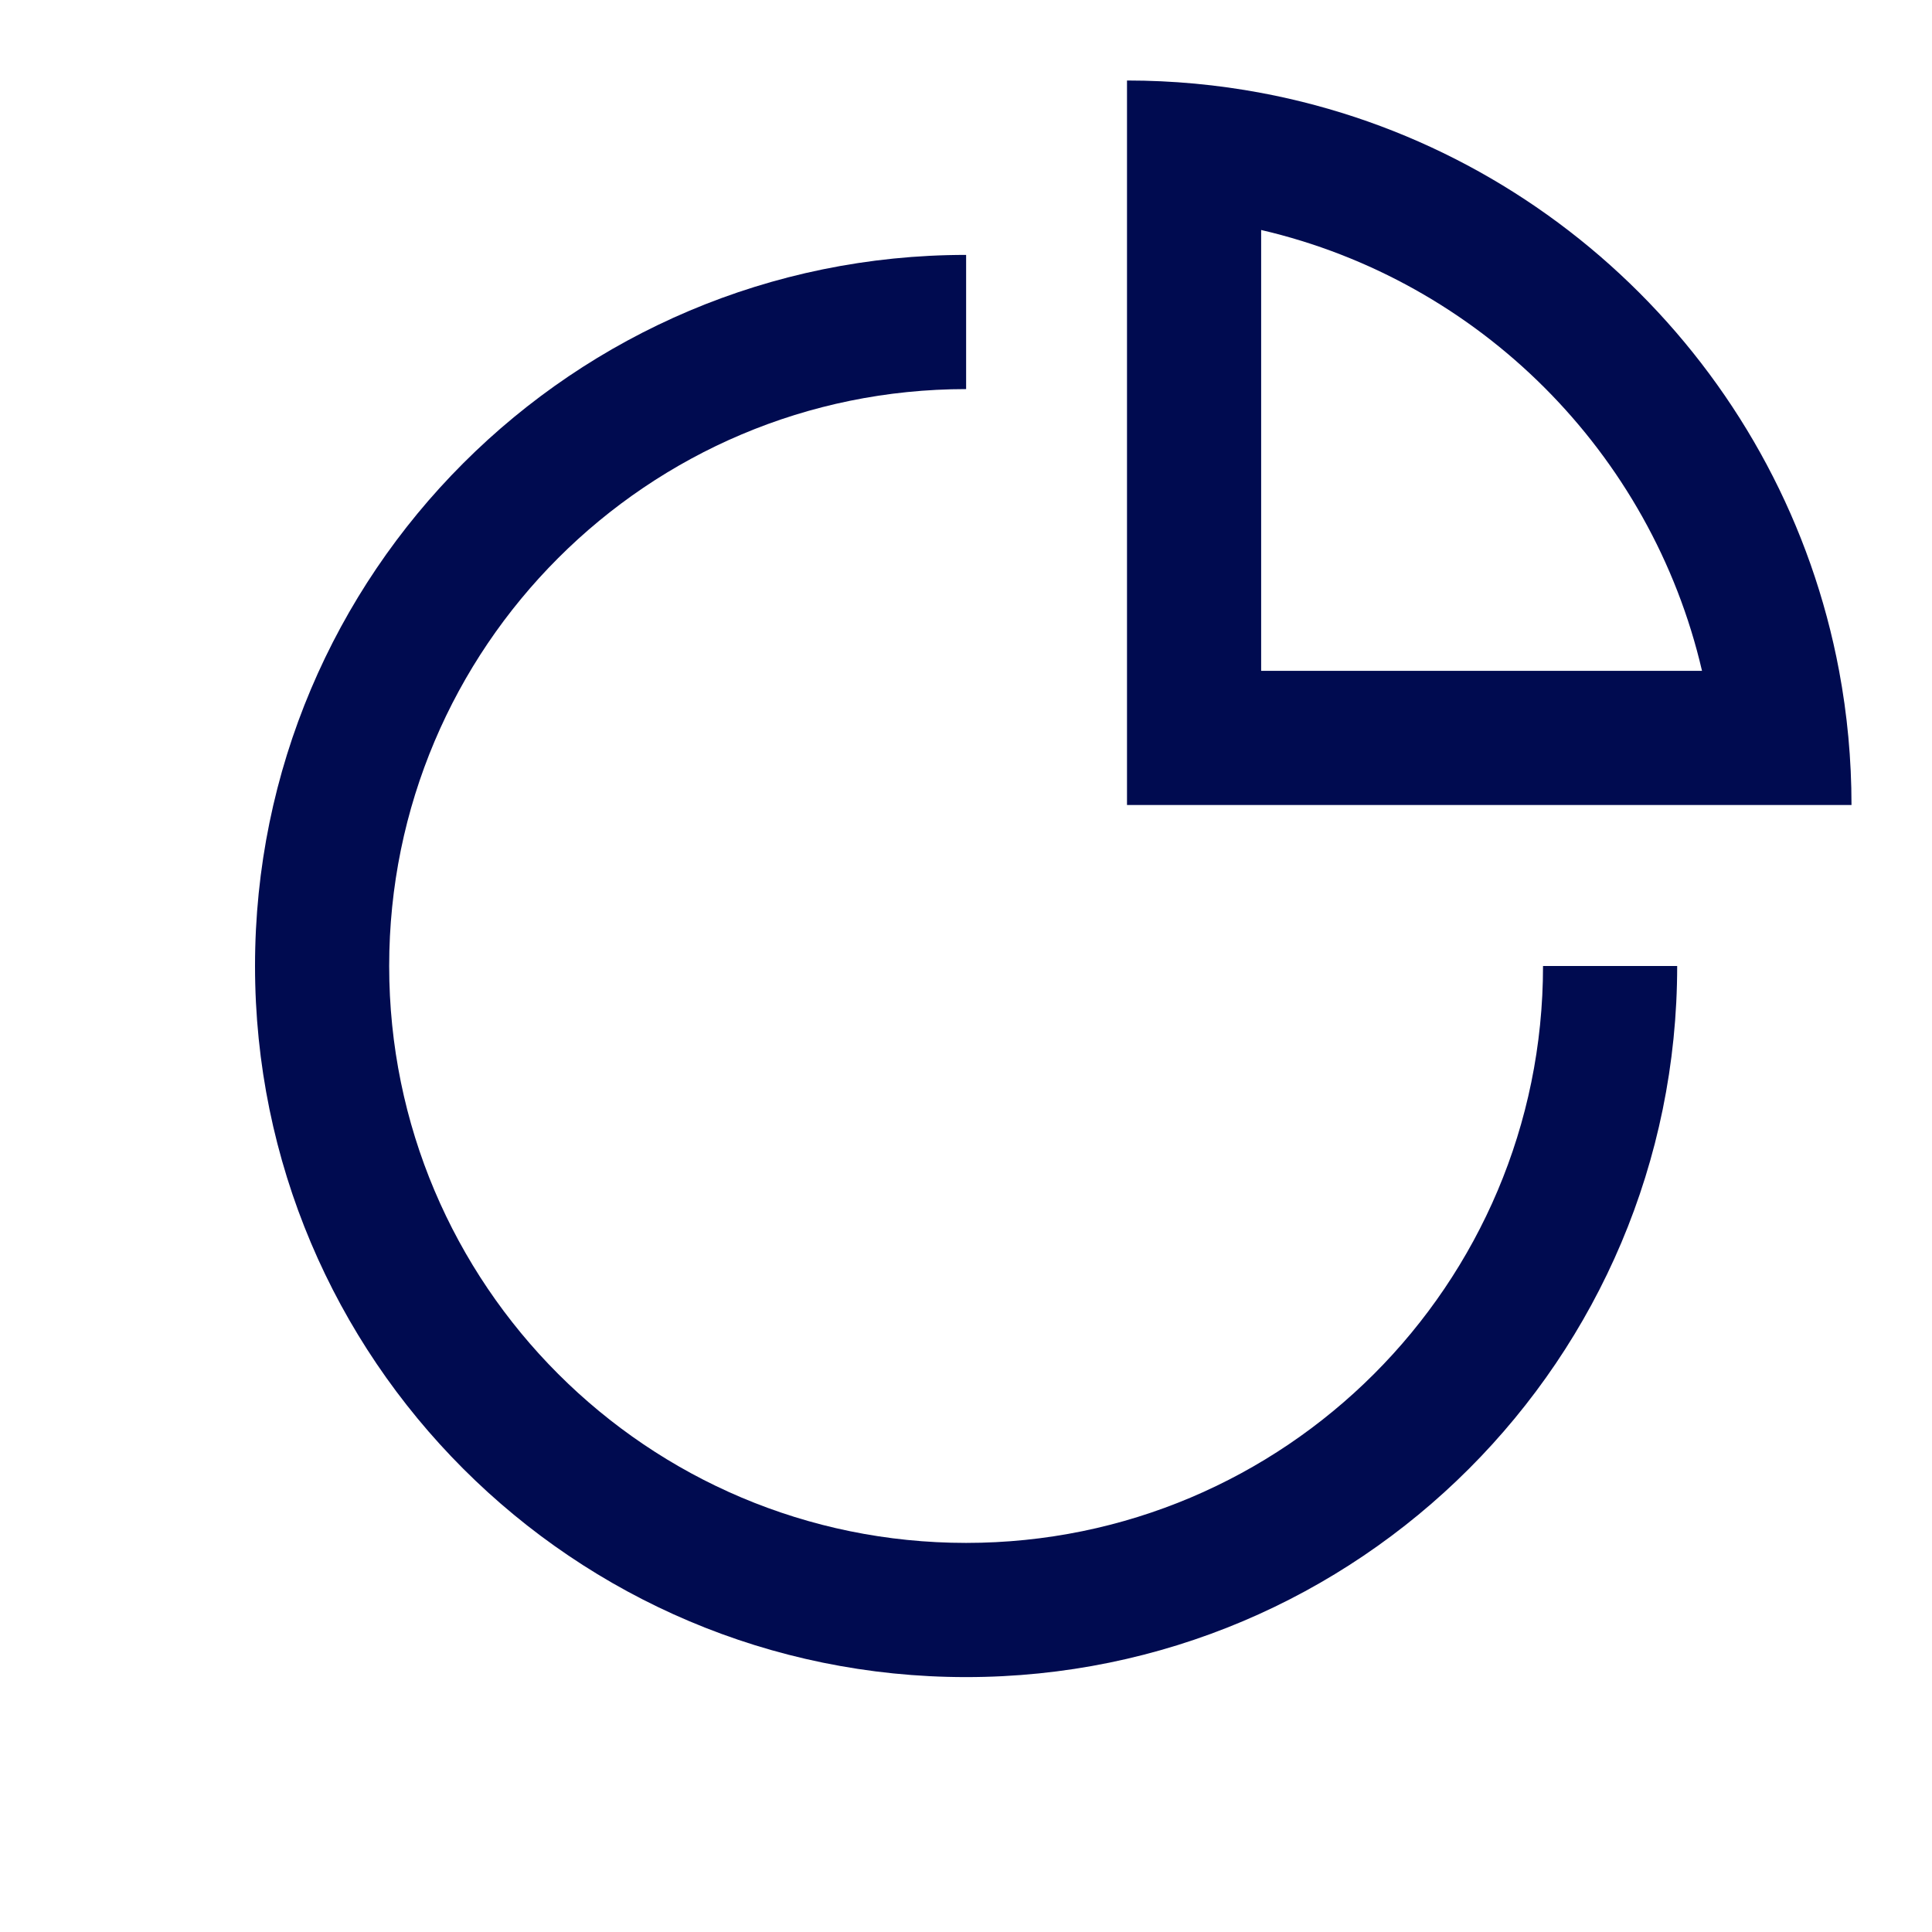 <svg width="48" height="48" viewBox="0 0 48 48" fill="none" xmlns="http://www.w3.org/2000/svg">
<path fill-rule="evenodd" clip-rule="evenodd" d="M24.003 9.667C16.087 9.667 9.669 16.084 9.669 24C9.669 31.916 16.087 38.333 24.003 38.333C31.919 38.333 38.336 31.916 38.336 24H41.669C41.669 33.757 33.76 41.667 24.003 41.667C14.246 41.667 6.336 33.757 6.336 24C6.336 14.243 14.246 6.333 24.003 6.333V9.667Z" fill="#000B50"/>
<path fill-rule="evenodd" clip-rule="evenodd" d="M42.286 16.667C41.026 11.243 36.757 6.974 31.333 5.714V16.667H42.286ZM45.692 16.667C44.331 9.398 38.602 3.669 31.333 2.308C30.253 2.106 29.139 2 28 2V20H46C46 18.861 45.894 17.747 45.692 16.667Z" fill="#000B50"/>
</svg>
